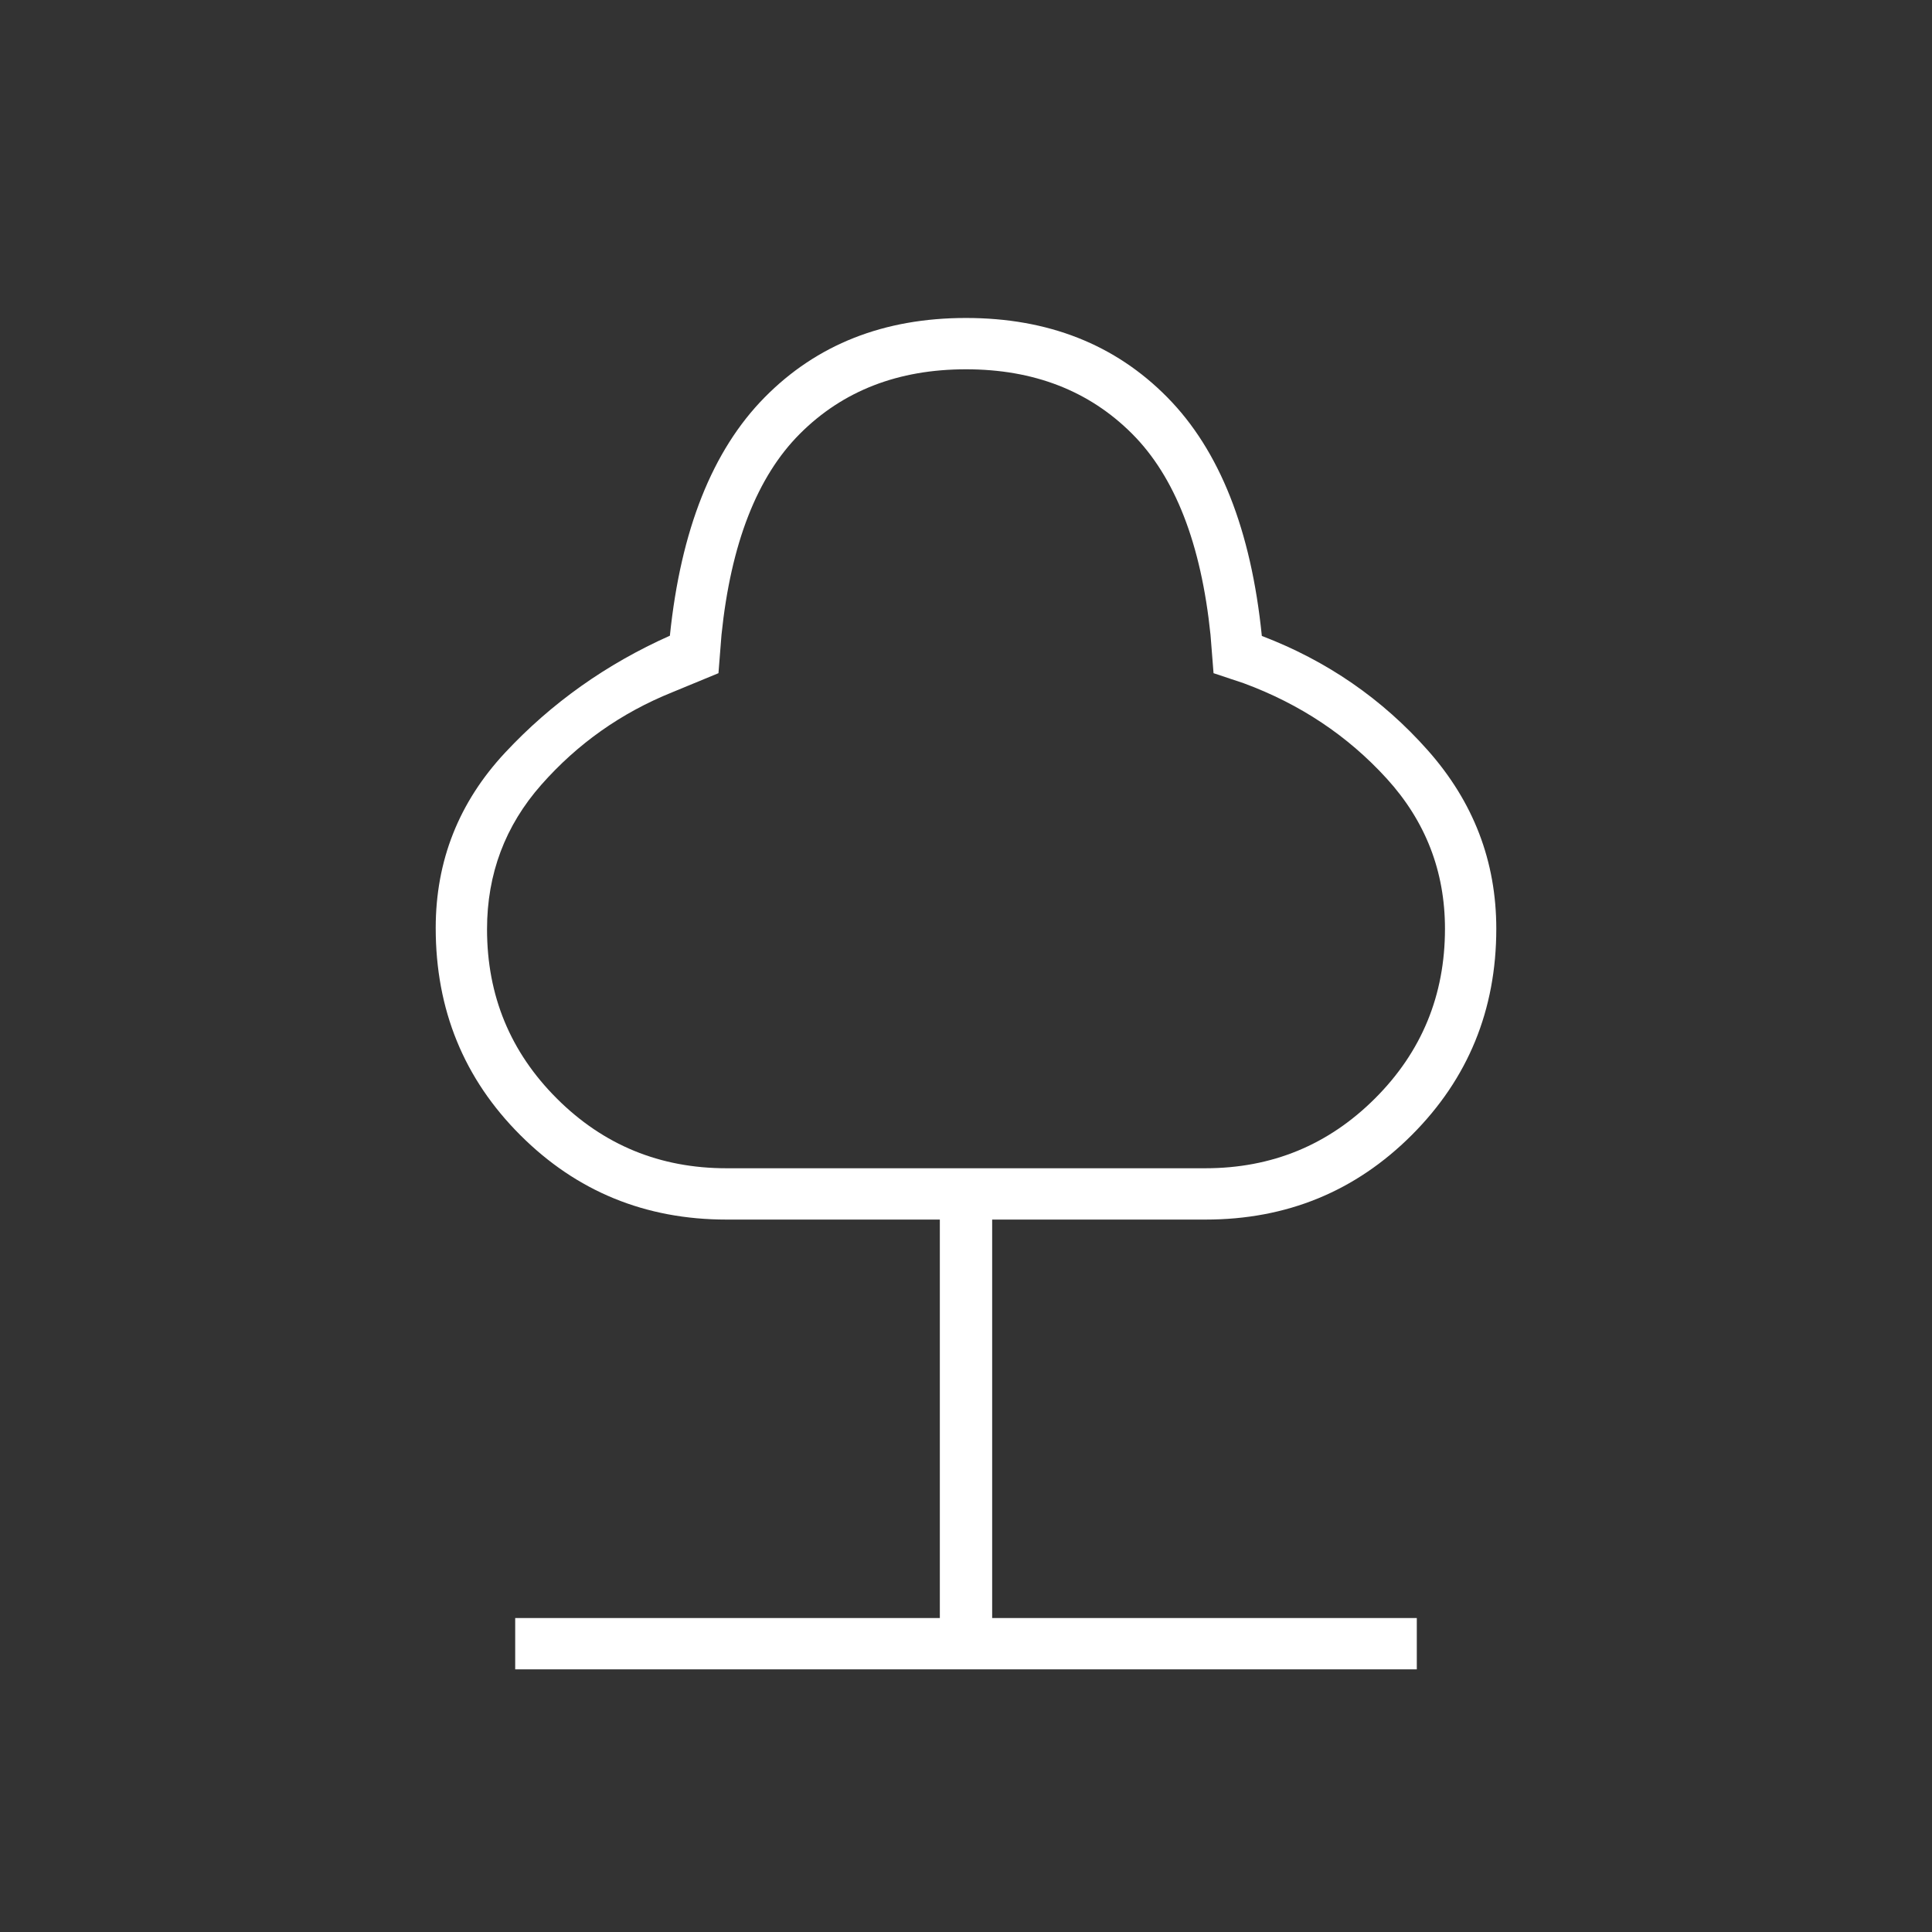 <svg xmlns="http://www.w3.org/2000/svg" height="24px" viewBox="0 -960 960 960" width="24px" fill="#FFFFFF"><rect x="0" y="-960" width="960" height="960" fill="#333333" stroke="none"/><path d="M256-130.5V-156h211v-198H361q-60.5 0-102.5-42t-42-102.87q0-50.18 34.5-87.16 34.5-36.97 81.86-58.09Q341-723 379.9-762.5 418.79-802 480-802q61.21 0 100.1 39.5Q619-723 627-644q48.5 18.5 82.5 56.87 34 38.36 34 88.61 0 60.52-42 102.52-42 42-102.5 42H493v198h211v25.5H256Zm104.98-249h237.95q49.57 0 84.32-34.71Q718-448.92 718-498.5q0-42.88-29-74.69-29-31.81-71-47.31l-15-5-1.5-19q-7-68-39-100t-82.5-32q-50.5 0-82.5 32t-39 100l-1.5 19-23 9.5q-38 15.31-65 45.91-27 30.59-27 71.82 0 49.49 34.7 84.13 34.7 34.64 84.28 34.64ZM480-578Z"></path></svg>